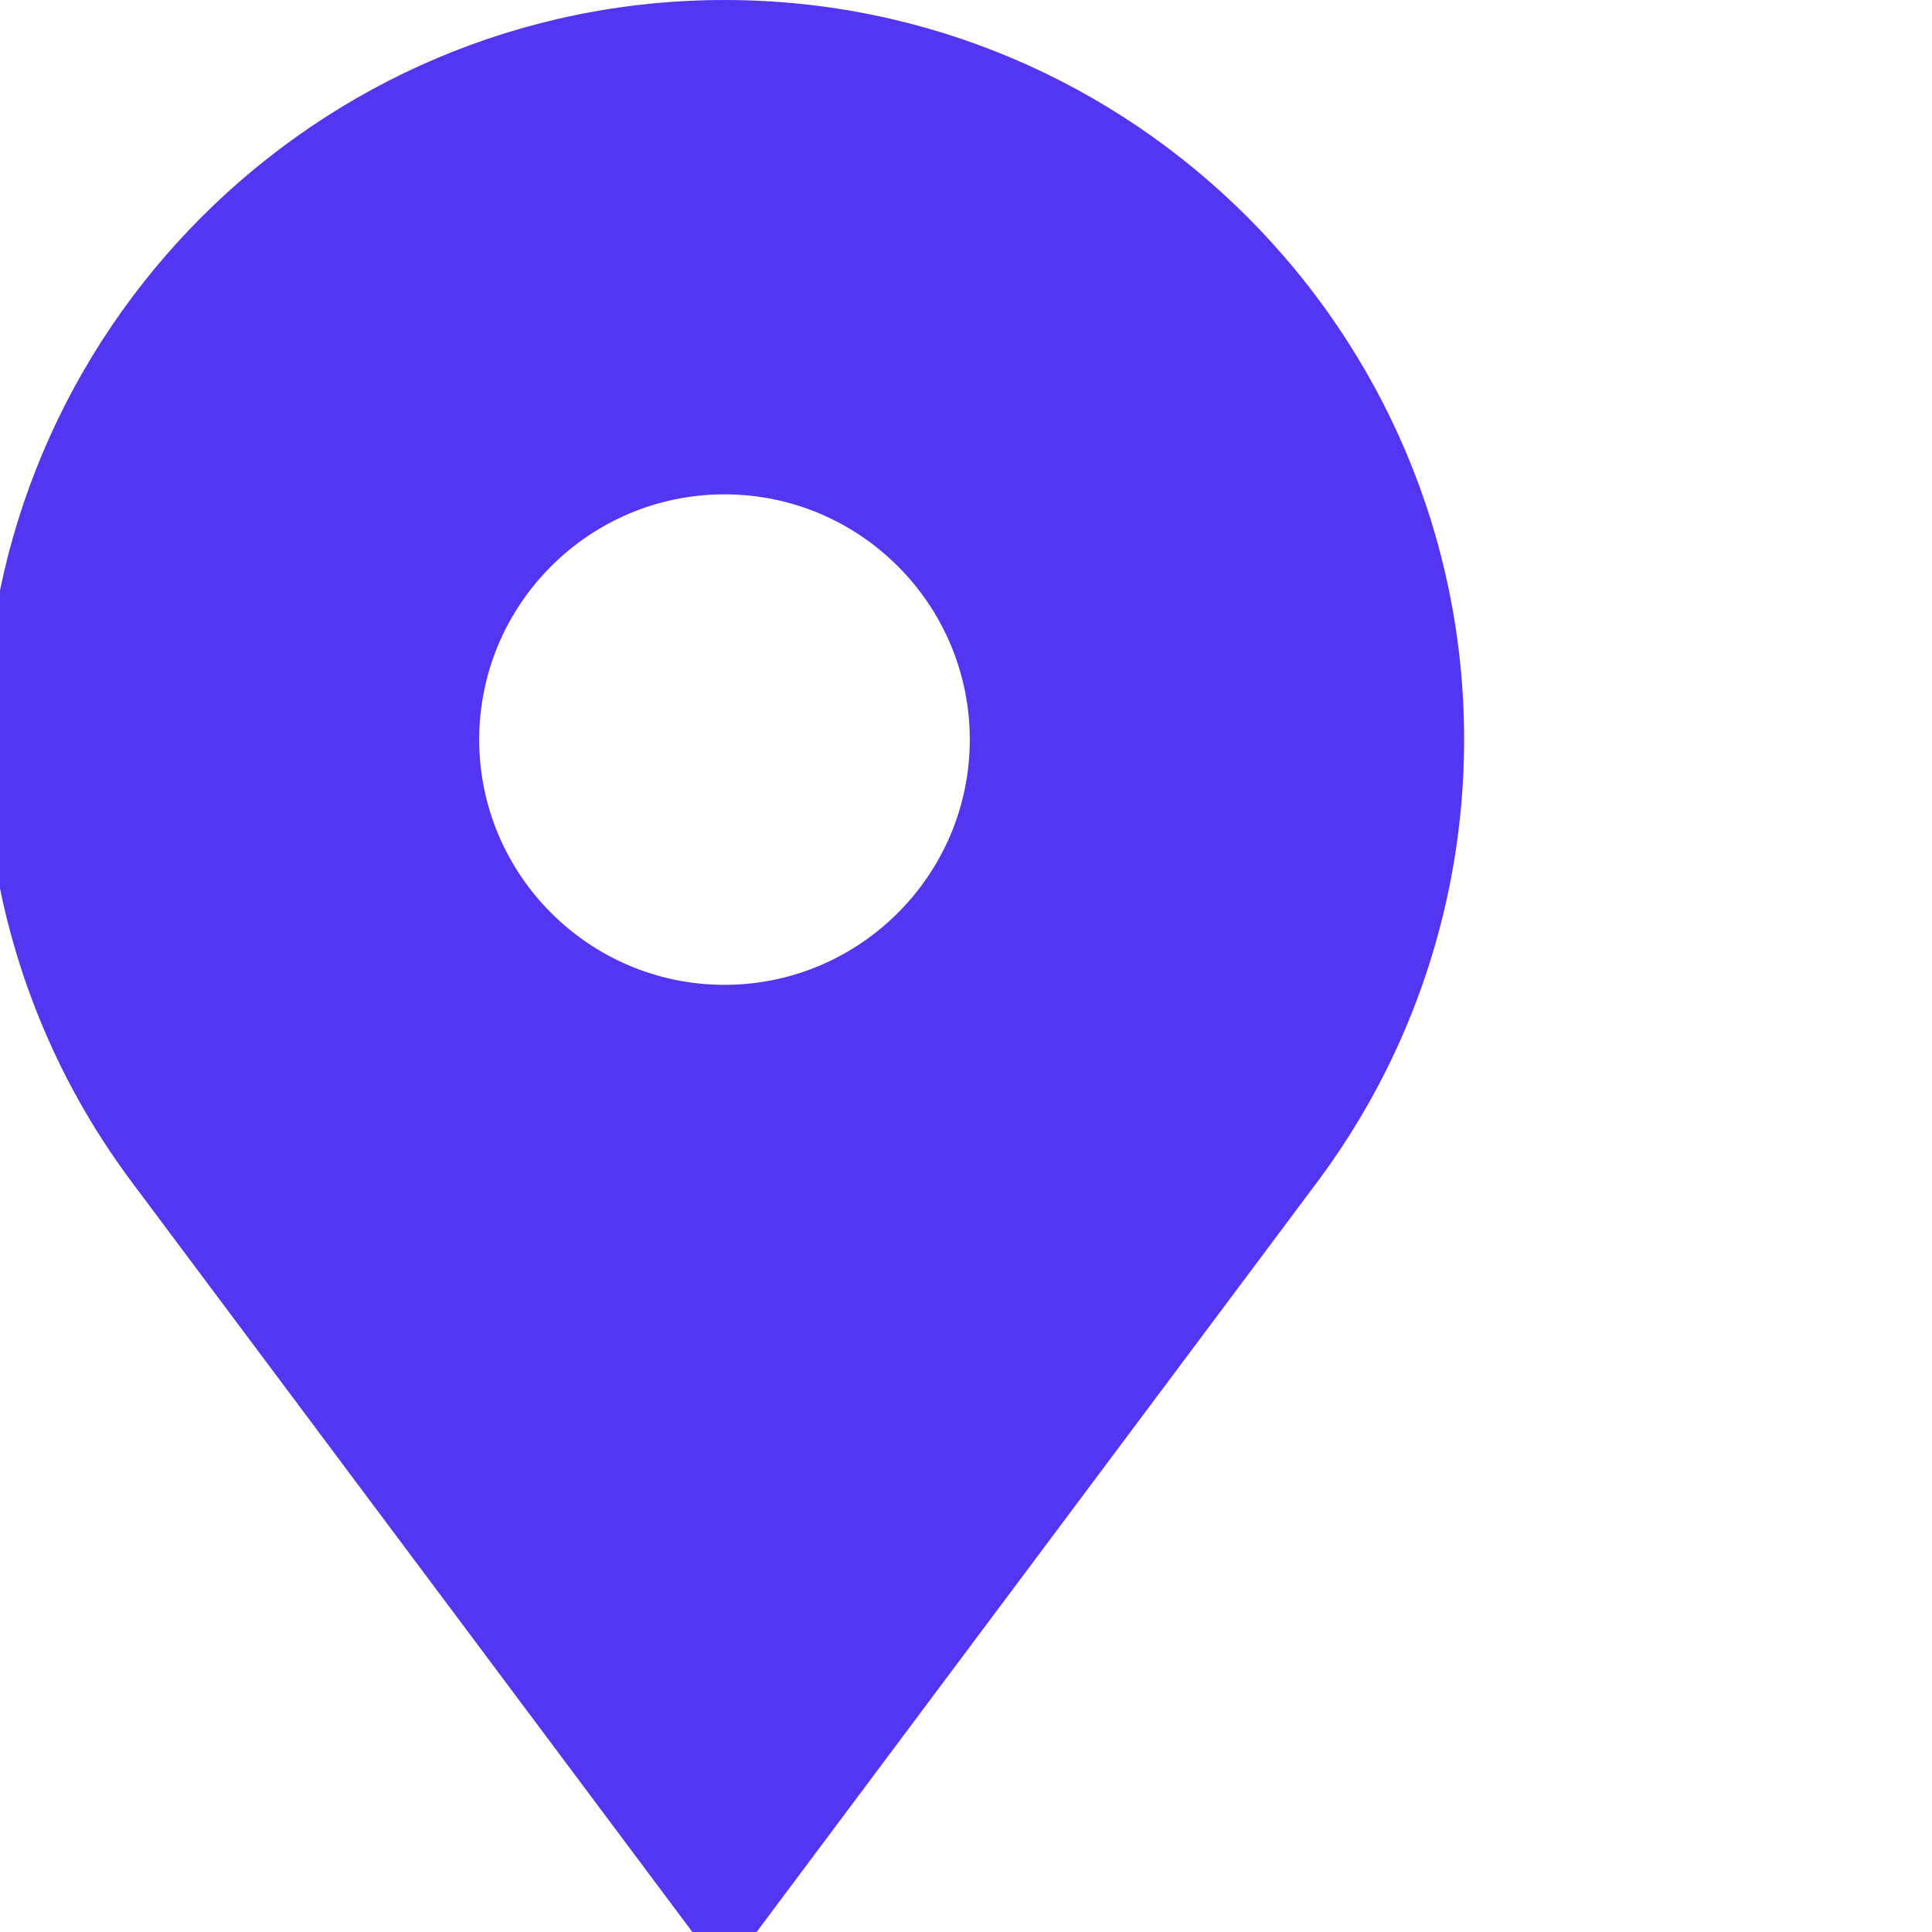 <svg width="24" height="24" viewBox="0 0 24 24" fill="none" xmlns="http://www.w3.org/2000/svg">
<g id="place 2" clip-path="url(#clip0_125_2220)">
<g id="Group">
<g id="Group_2">
<path id="Vector" d="M9 0C3.934 0 -0.188 4.121 -0.188 9.188C-0.188 10.809 0.241 12.403 1.051 13.798C1.24 14.123 1.452 14.44 1.679 14.74L8.601 24H9.399L16.321 14.74C16.548 14.44 16.759 14.123 16.948 13.798C17.759 12.403 18.188 10.809 18.188 9.188C18.188 4.121 14.066 0 9 0ZM9 12.234C7.32 12.234 5.953 10.867 5.953 9.188C5.953 7.507 7.32 6.141 9 6.141C10.68 6.141 12.047 7.507 12.047 9.188C12.047 10.867 10.68 12.234 9 12.234Z" fill="#5236F2"/>
</g>
</g>
</g>
<defs>
<clipPath id="clip0_125_2220">
<rect width="24" height="24" fill="white"/>
</clipPath>
</defs>
</svg>
